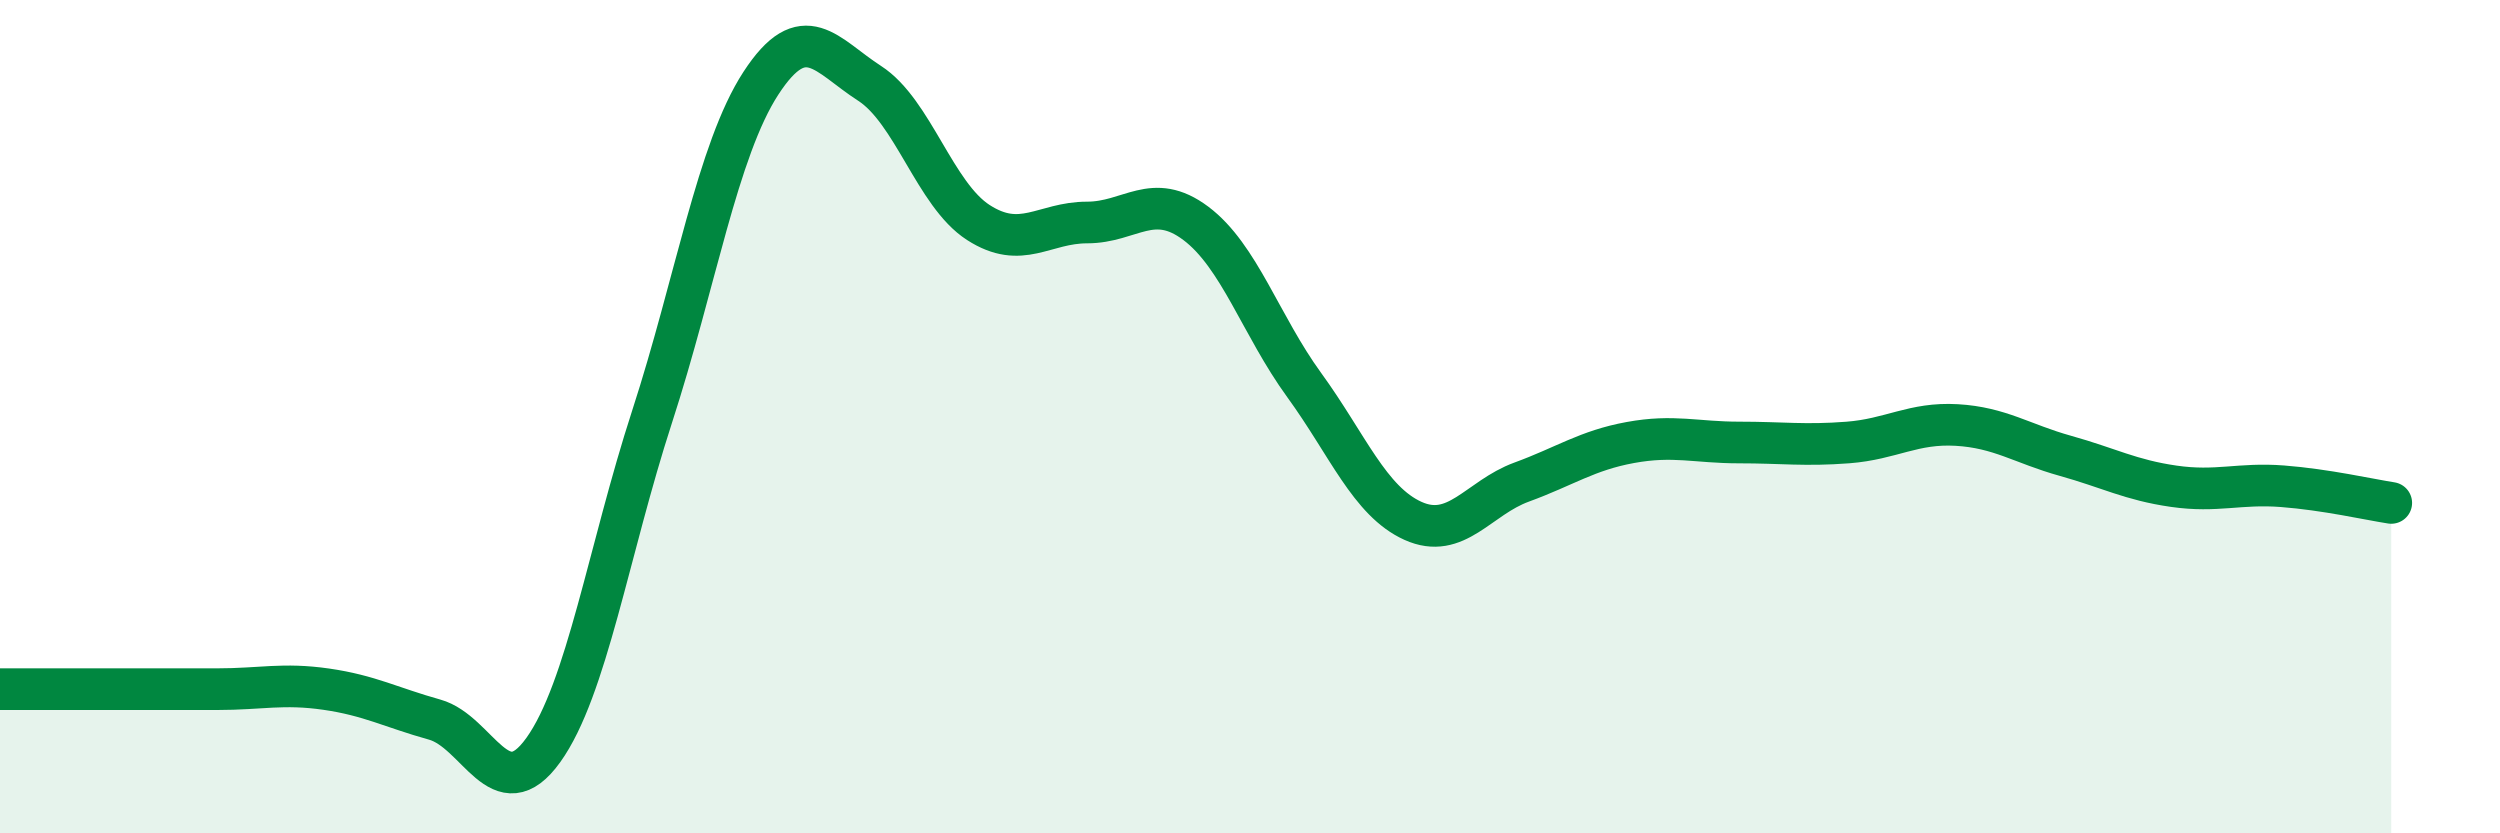 
    <svg width="60" height="20" viewBox="0 0 60 20" xmlns="http://www.w3.org/2000/svg">
      <path
        d="M 0,16.54 C 0.52,16.54 1.57,16.54 2.61,16.54 C 3.65,16.54 4.18,16.54 5.22,16.54 C 6.26,16.54 6.79,16.39 7.83,16.54 C 8.87,16.69 9.39,16.98 10.43,17.27 C 11.47,17.56 12,19.45 13.04,18 C 14.08,16.55 14.61,13.2 15.65,10 C 16.69,6.8 17.22,3.6 18.26,2 C 19.3,0.4 19.83,1.33 20.87,2 C 21.91,2.67 22.44,4.67 23.48,5.34 C 24.52,6.01 25.05,5.34 26.09,5.34 C 27.13,5.34 27.66,4.58 28.7,5.36 C 29.74,6.14 30.26,7.81 31.3,9.24 C 32.34,10.67 32.87,12.03 33.91,12.5 C 34.95,12.97 35.48,11.95 36.52,11.57 C 37.56,11.19 38.09,10.81 39.13,10.62 C 40.17,10.43 40.7,10.62 41.74,10.62 C 42.78,10.62 43.31,10.7 44.35,10.62 C 45.39,10.54 45.92,10.14 46.96,10.2 C 48,10.26 48.53,10.65 49.57,10.94 C 50.61,11.23 51.13,11.52 52.17,11.67 C 53.21,11.82 53.74,11.59 54.78,11.67 C 55.82,11.75 56.87,11.99 57.39,12.07L57.39 20L0 20Z"
        fill="#008740"
        opacity="0.1"
        stroke-linecap="round"
        stroke-linejoin="round"
      />
      <path
        d="M 0,16.54 C 0.52,16.54 1.57,16.54 2.61,16.54 C 3.65,16.54 4.18,16.54 5.22,16.54 C 6.26,16.54 6.79,16.39 7.83,16.54 C 8.87,16.69 9.39,16.98 10.43,17.27 C 11.47,17.56 12,19.45 13.04,18 C 14.08,16.55 14.61,13.2 15.65,10 C 16.69,6.8 17.22,3.6 18.26,2 C 19.3,0.4 19.83,1.33 20.87,2 C 21.91,2.67 22.44,4.67 23.48,5.34 C 24.52,6.01 25.05,5.34 26.09,5.34 C 27.13,5.34 27.66,4.58 28.7,5.36 C 29.74,6.14 30.26,7.81 31.3,9.24 C 32.34,10.67 32.87,12.03 33.91,12.5 C 34.95,12.97 35.48,11.95 36.52,11.57 C 37.56,11.19 38.09,10.81 39.13,10.62 C 40.17,10.43 40.7,10.62 41.74,10.62 C 42.78,10.62 43.31,10.7 44.35,10.62 C 45.39,10.54 45.92,10.14 46.96,10.2 C 48,10.26 48.53,10.65 49.57,10.94 C 50.61,11.23 51.13,11.52 52.17,11.67 C 53.21,11.82 53.74,11.59 54.78,11.67 C 55.82,11.75 56.87,11.99 57.39,12.07"
        stroke="#008740"
        stroke-width="1"
        fill="none"
        stroke-linecap="round"
        stroke-linejoin="round"
      />
    </svg>
  
